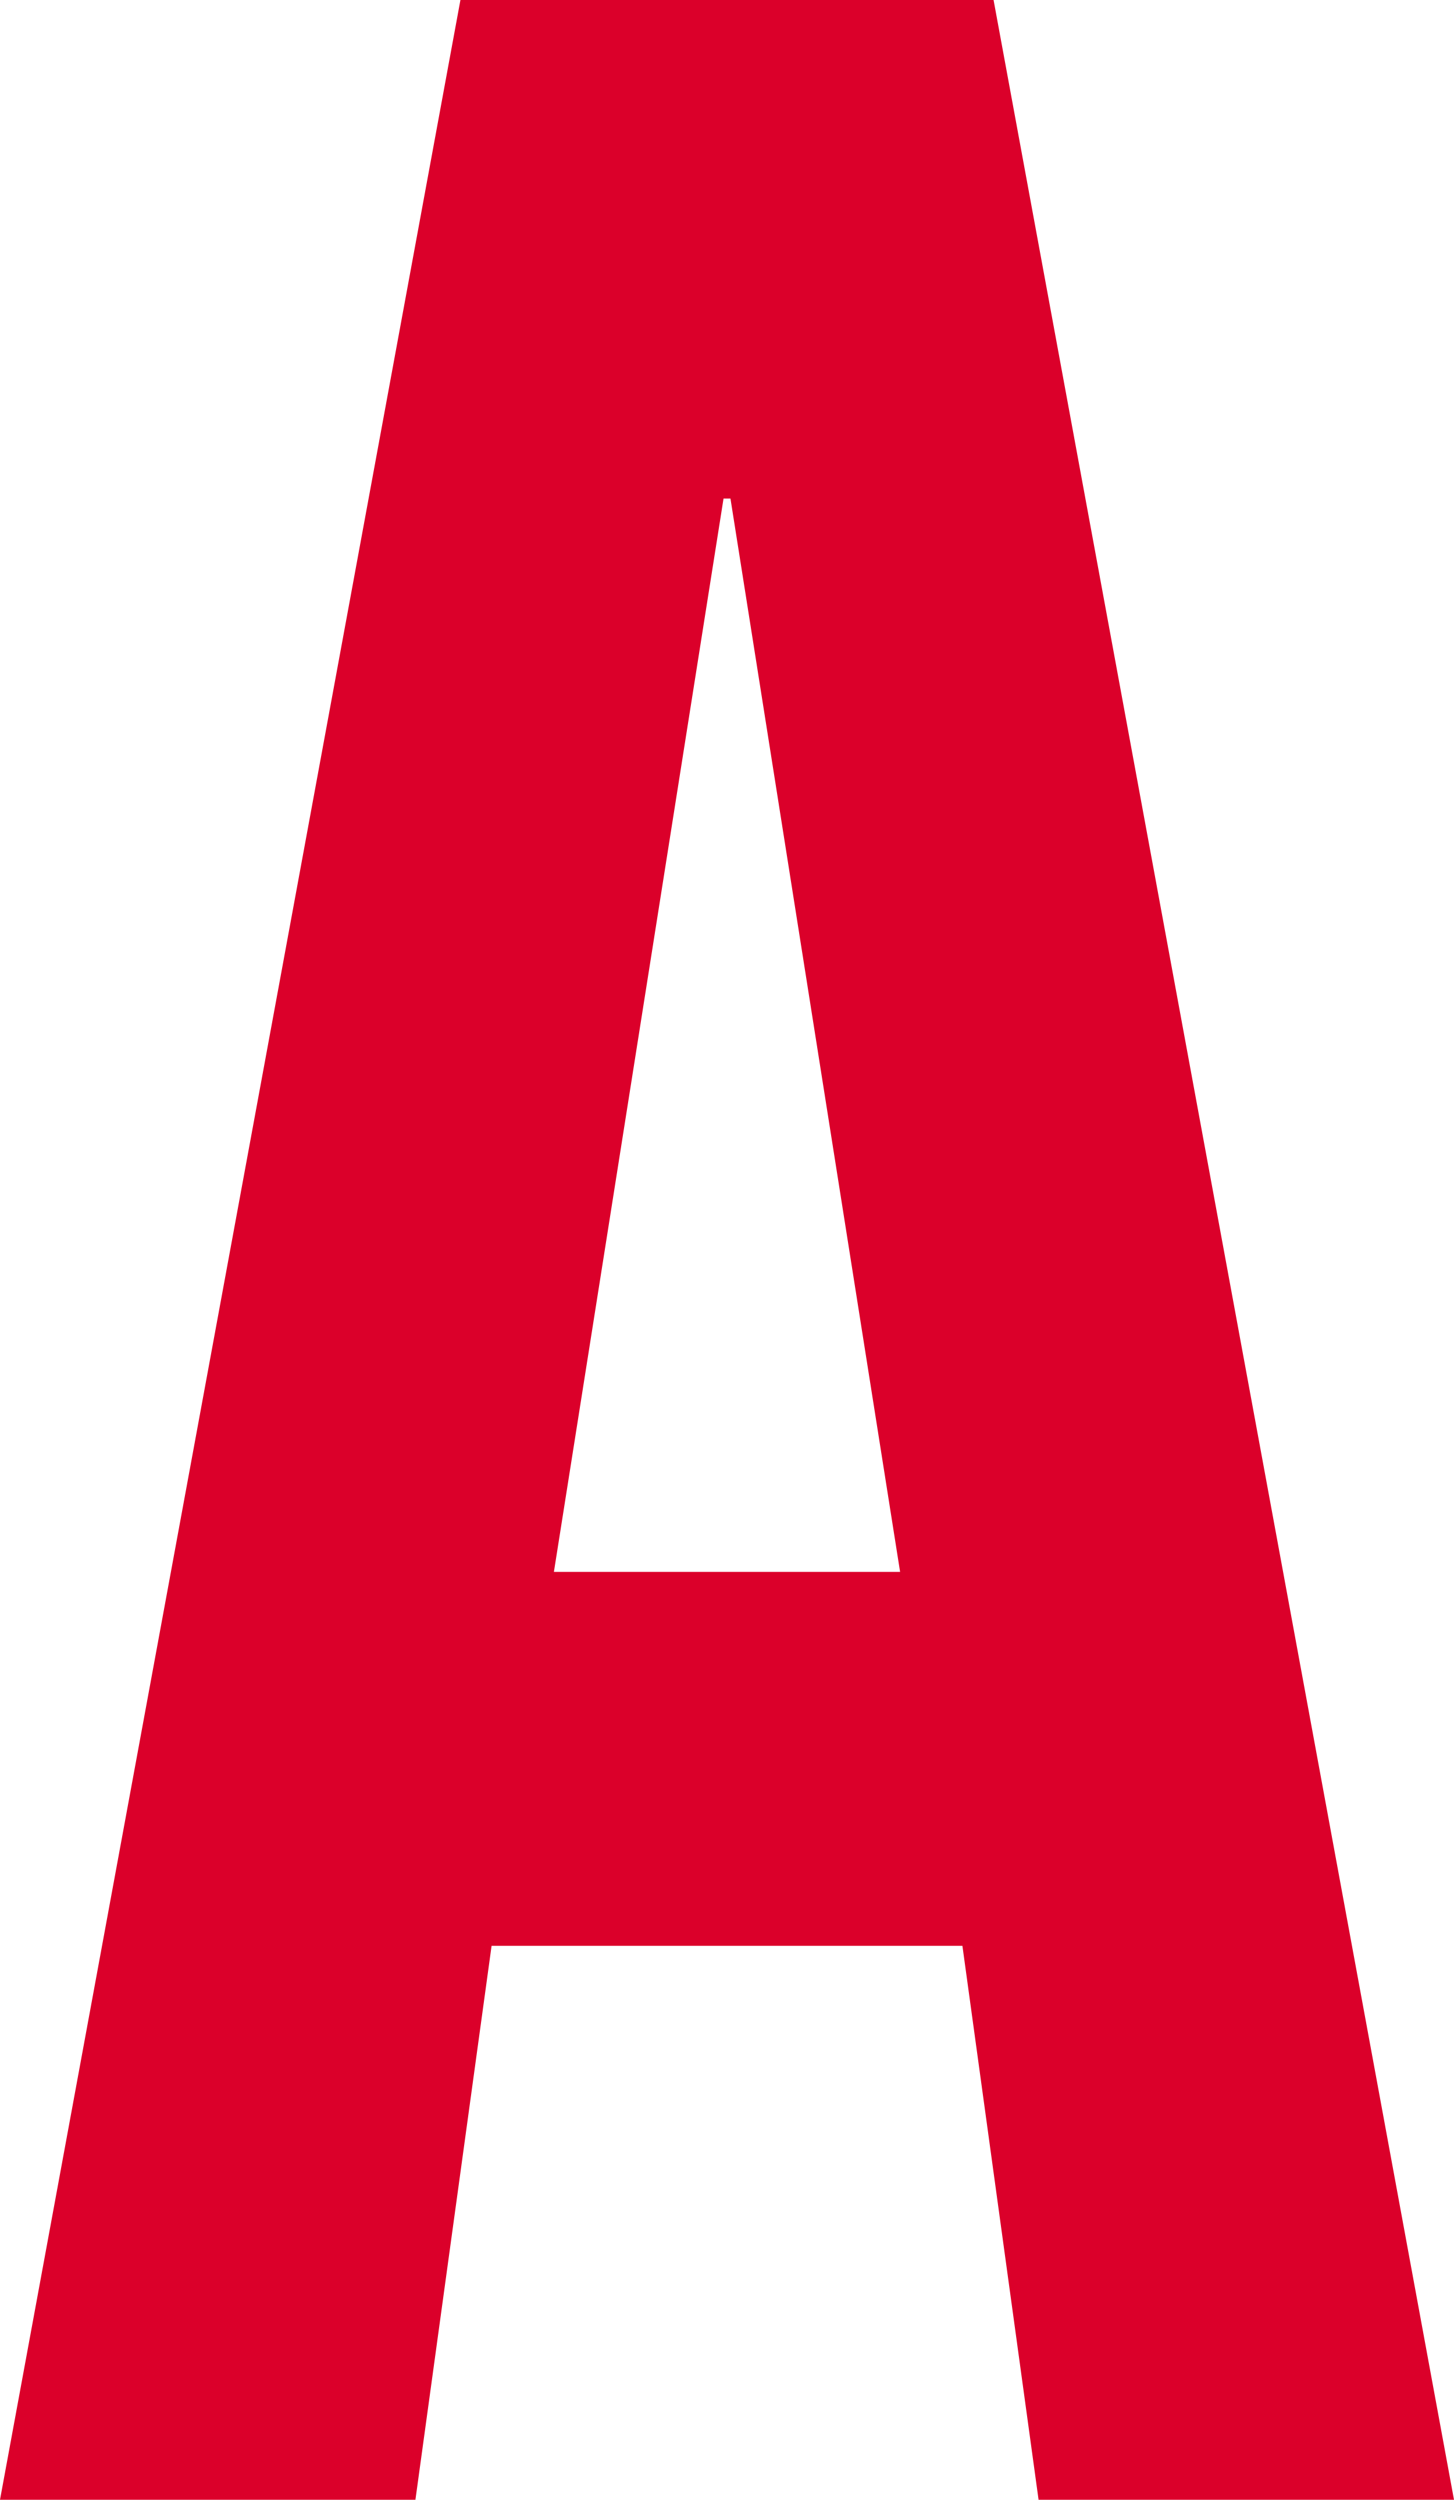 <svg height="28.88" viewBox="0 0 16.8 28.88" width="16.8" xmlns="http://www.w3.org/2000/svg"><path d="m8.84-23.12h.08l1.96 12.4h-4zm-2.68 16.72h5.44l.88 6.4h4.8l-5.32-28.88h-6.16l-5.32 28.88h4.8z" fill="#db002a" transform="translate(-.48 28.88)"/></svg>
